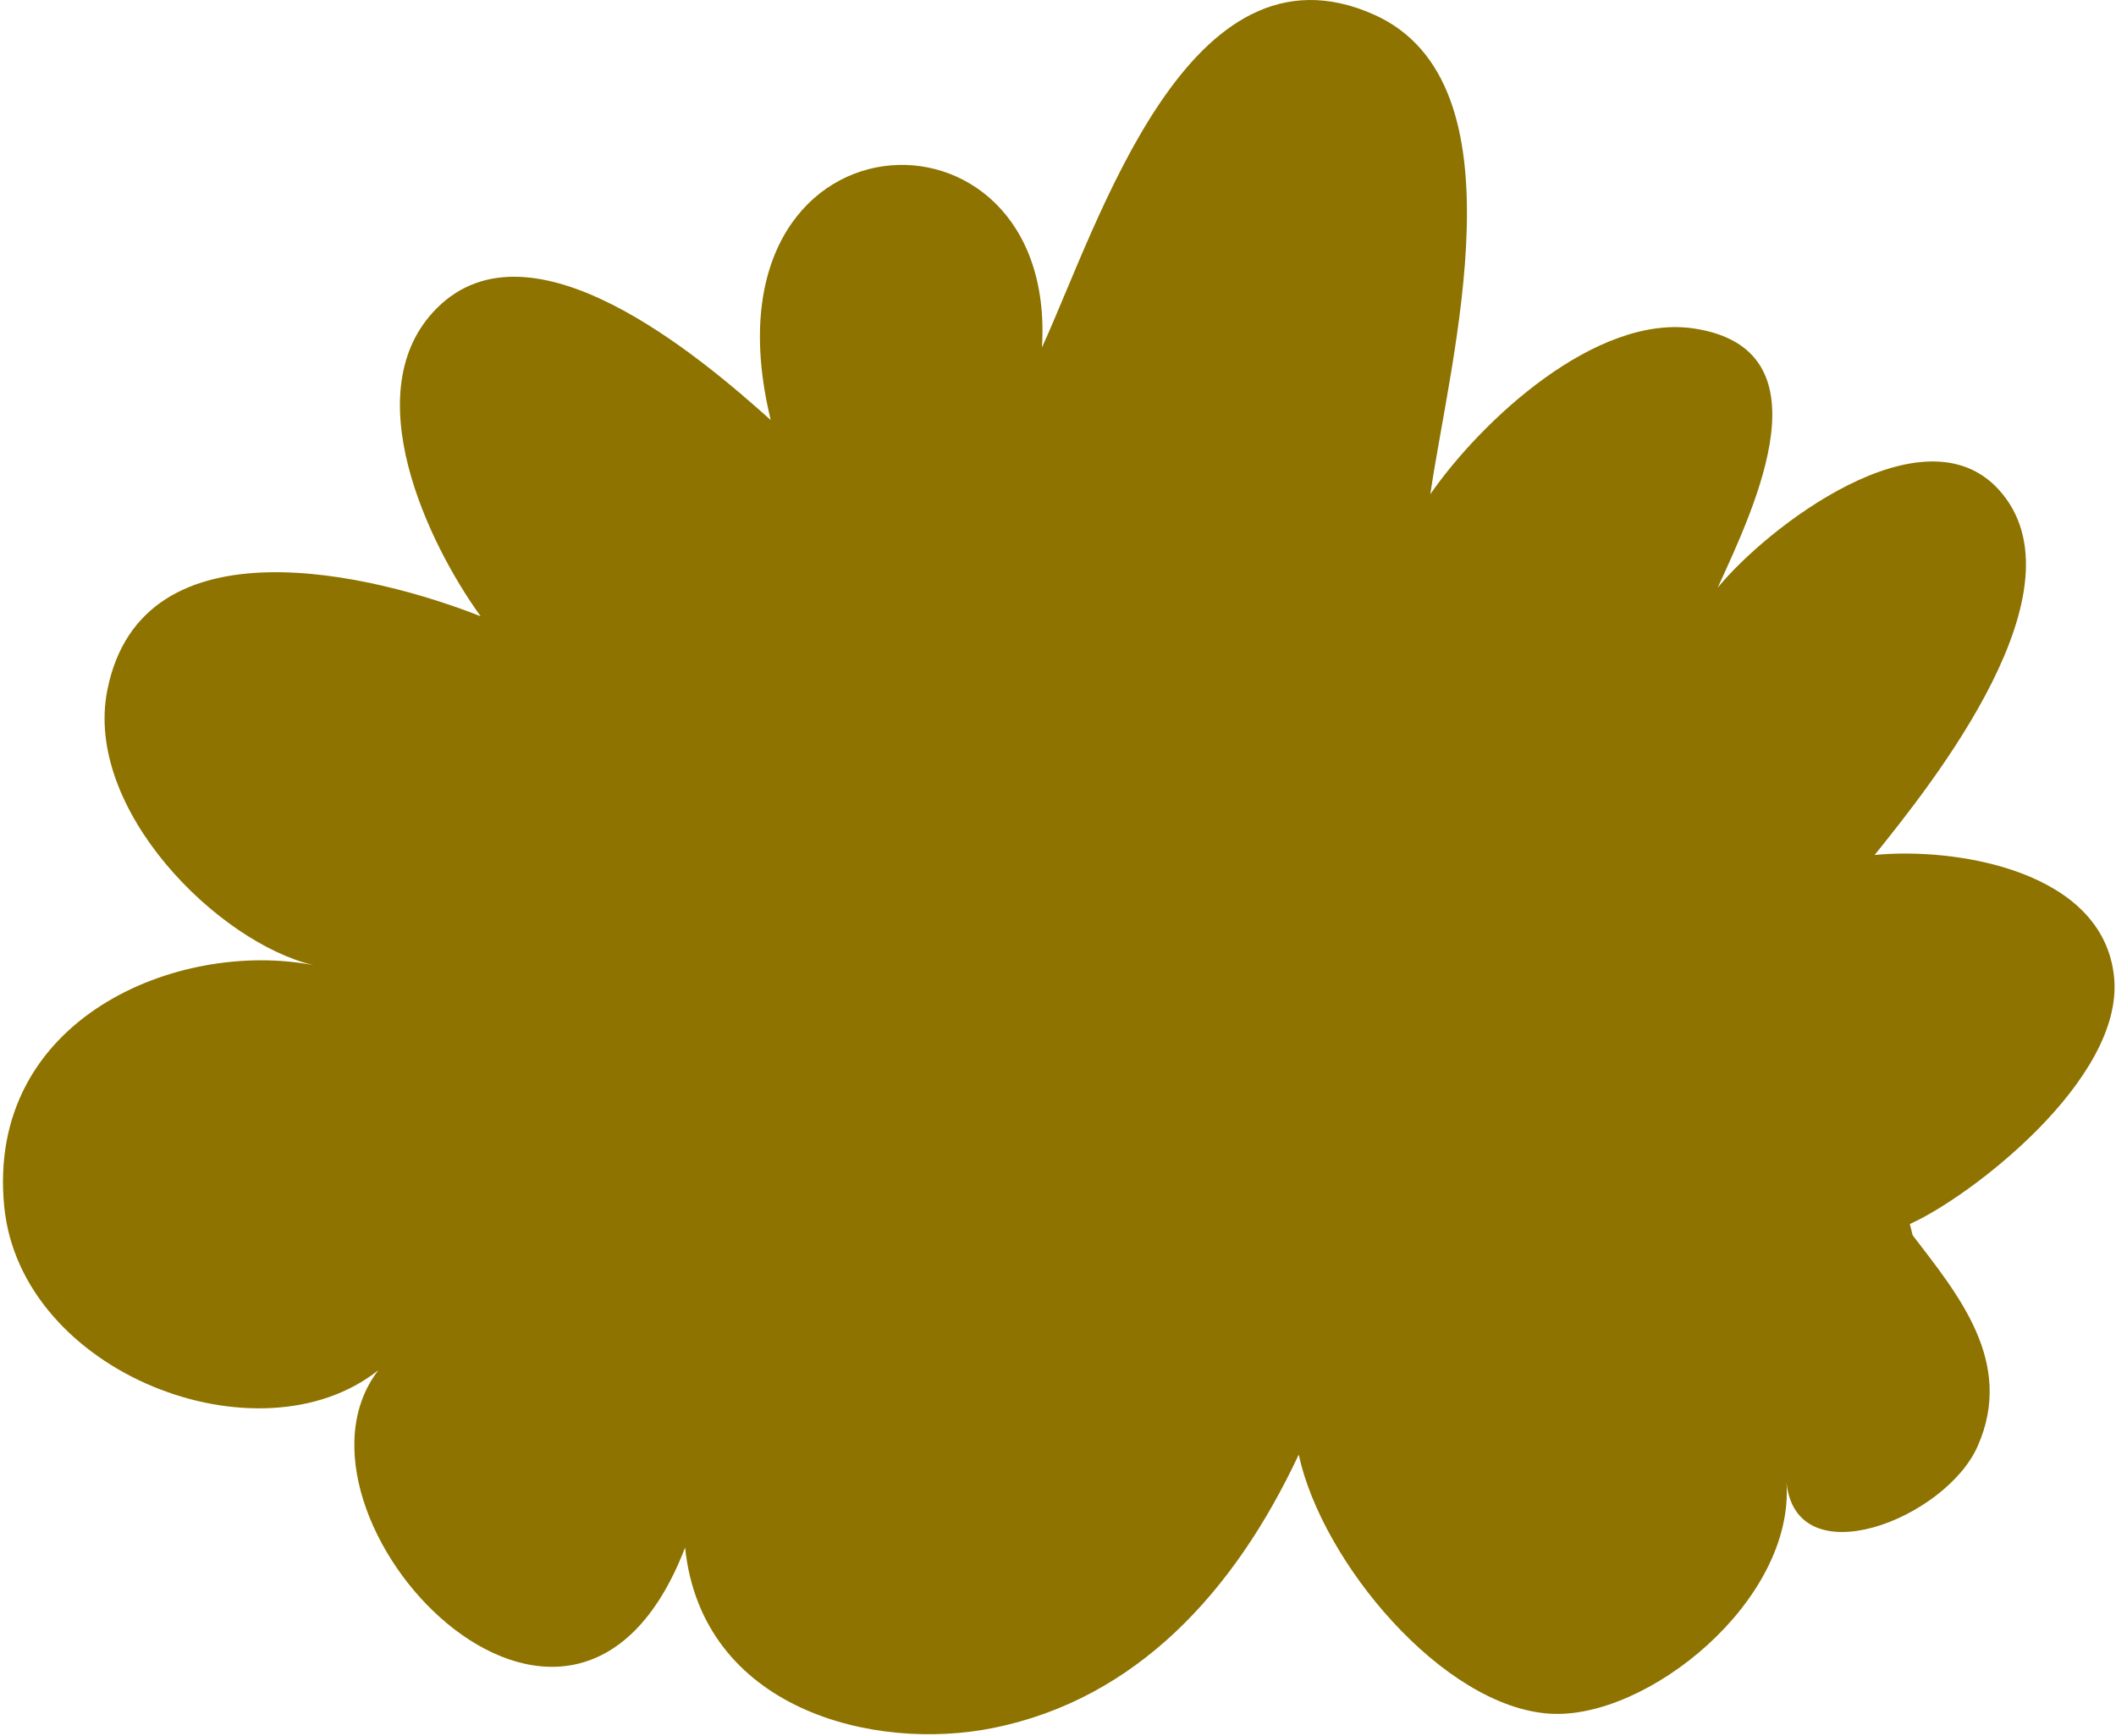 <?xml version="1.0" encoding="UTF-8"?> <svg xmlns="http://www.w3.org/2000/svg" width="267" height="219" viewBox="0 0 267 219" fill="none"> <path d="M0.533 152.241C-1.804 128.461 22.516 118.491 39.556 121.781C27.511 118.931 10.569 102.131 13.538 87.101C17.902 65.021 47.582 72.591 60.649 77.761C54.018 68.601 44.738 49.251 55.129 38.881C67.04 26.991 88.205 44.881 97.254 53.001C87.476 12.901 133.52 10.741 131.476 43.841C138.738 27.931 149.991 -8.579 173.369 1.841C192.587 10.431 183.005 45.011 180.48 62.361C186.88 53.121 201.405 39.521 213.84 41.461C230.773 44.101 221.627 63.511 216.738 74.161C222.96 66.541 242.685 51.321 252.205 61.781C263.556 74.261 243.733 98.941 236.542 107.881C246.64 106.881 265.467 109.771 266.765 123.361C267.991 136.271 248.453 151.131 240.987 154.441L241.342 155.861C247.013 163.281 254.267 171.861 249.529 182.511C245.458 191.661 226.631 199.071 225.422 187.041C226.471 202.021 207.778 217.021 195.556 216.231C182.036 215.361 166.791 197.081 163.876 183.541C155.725 200.941 143.333 214.371 125.387 218.021C110.151 221.121 88.569 215.621 86.445 195.271C72.142 232.511 33.707 191.141 47.742 172.891C32.702 184.821 2.605 173.301 0.533 152.241Z" fill="#8E7300"></path> </svg> 